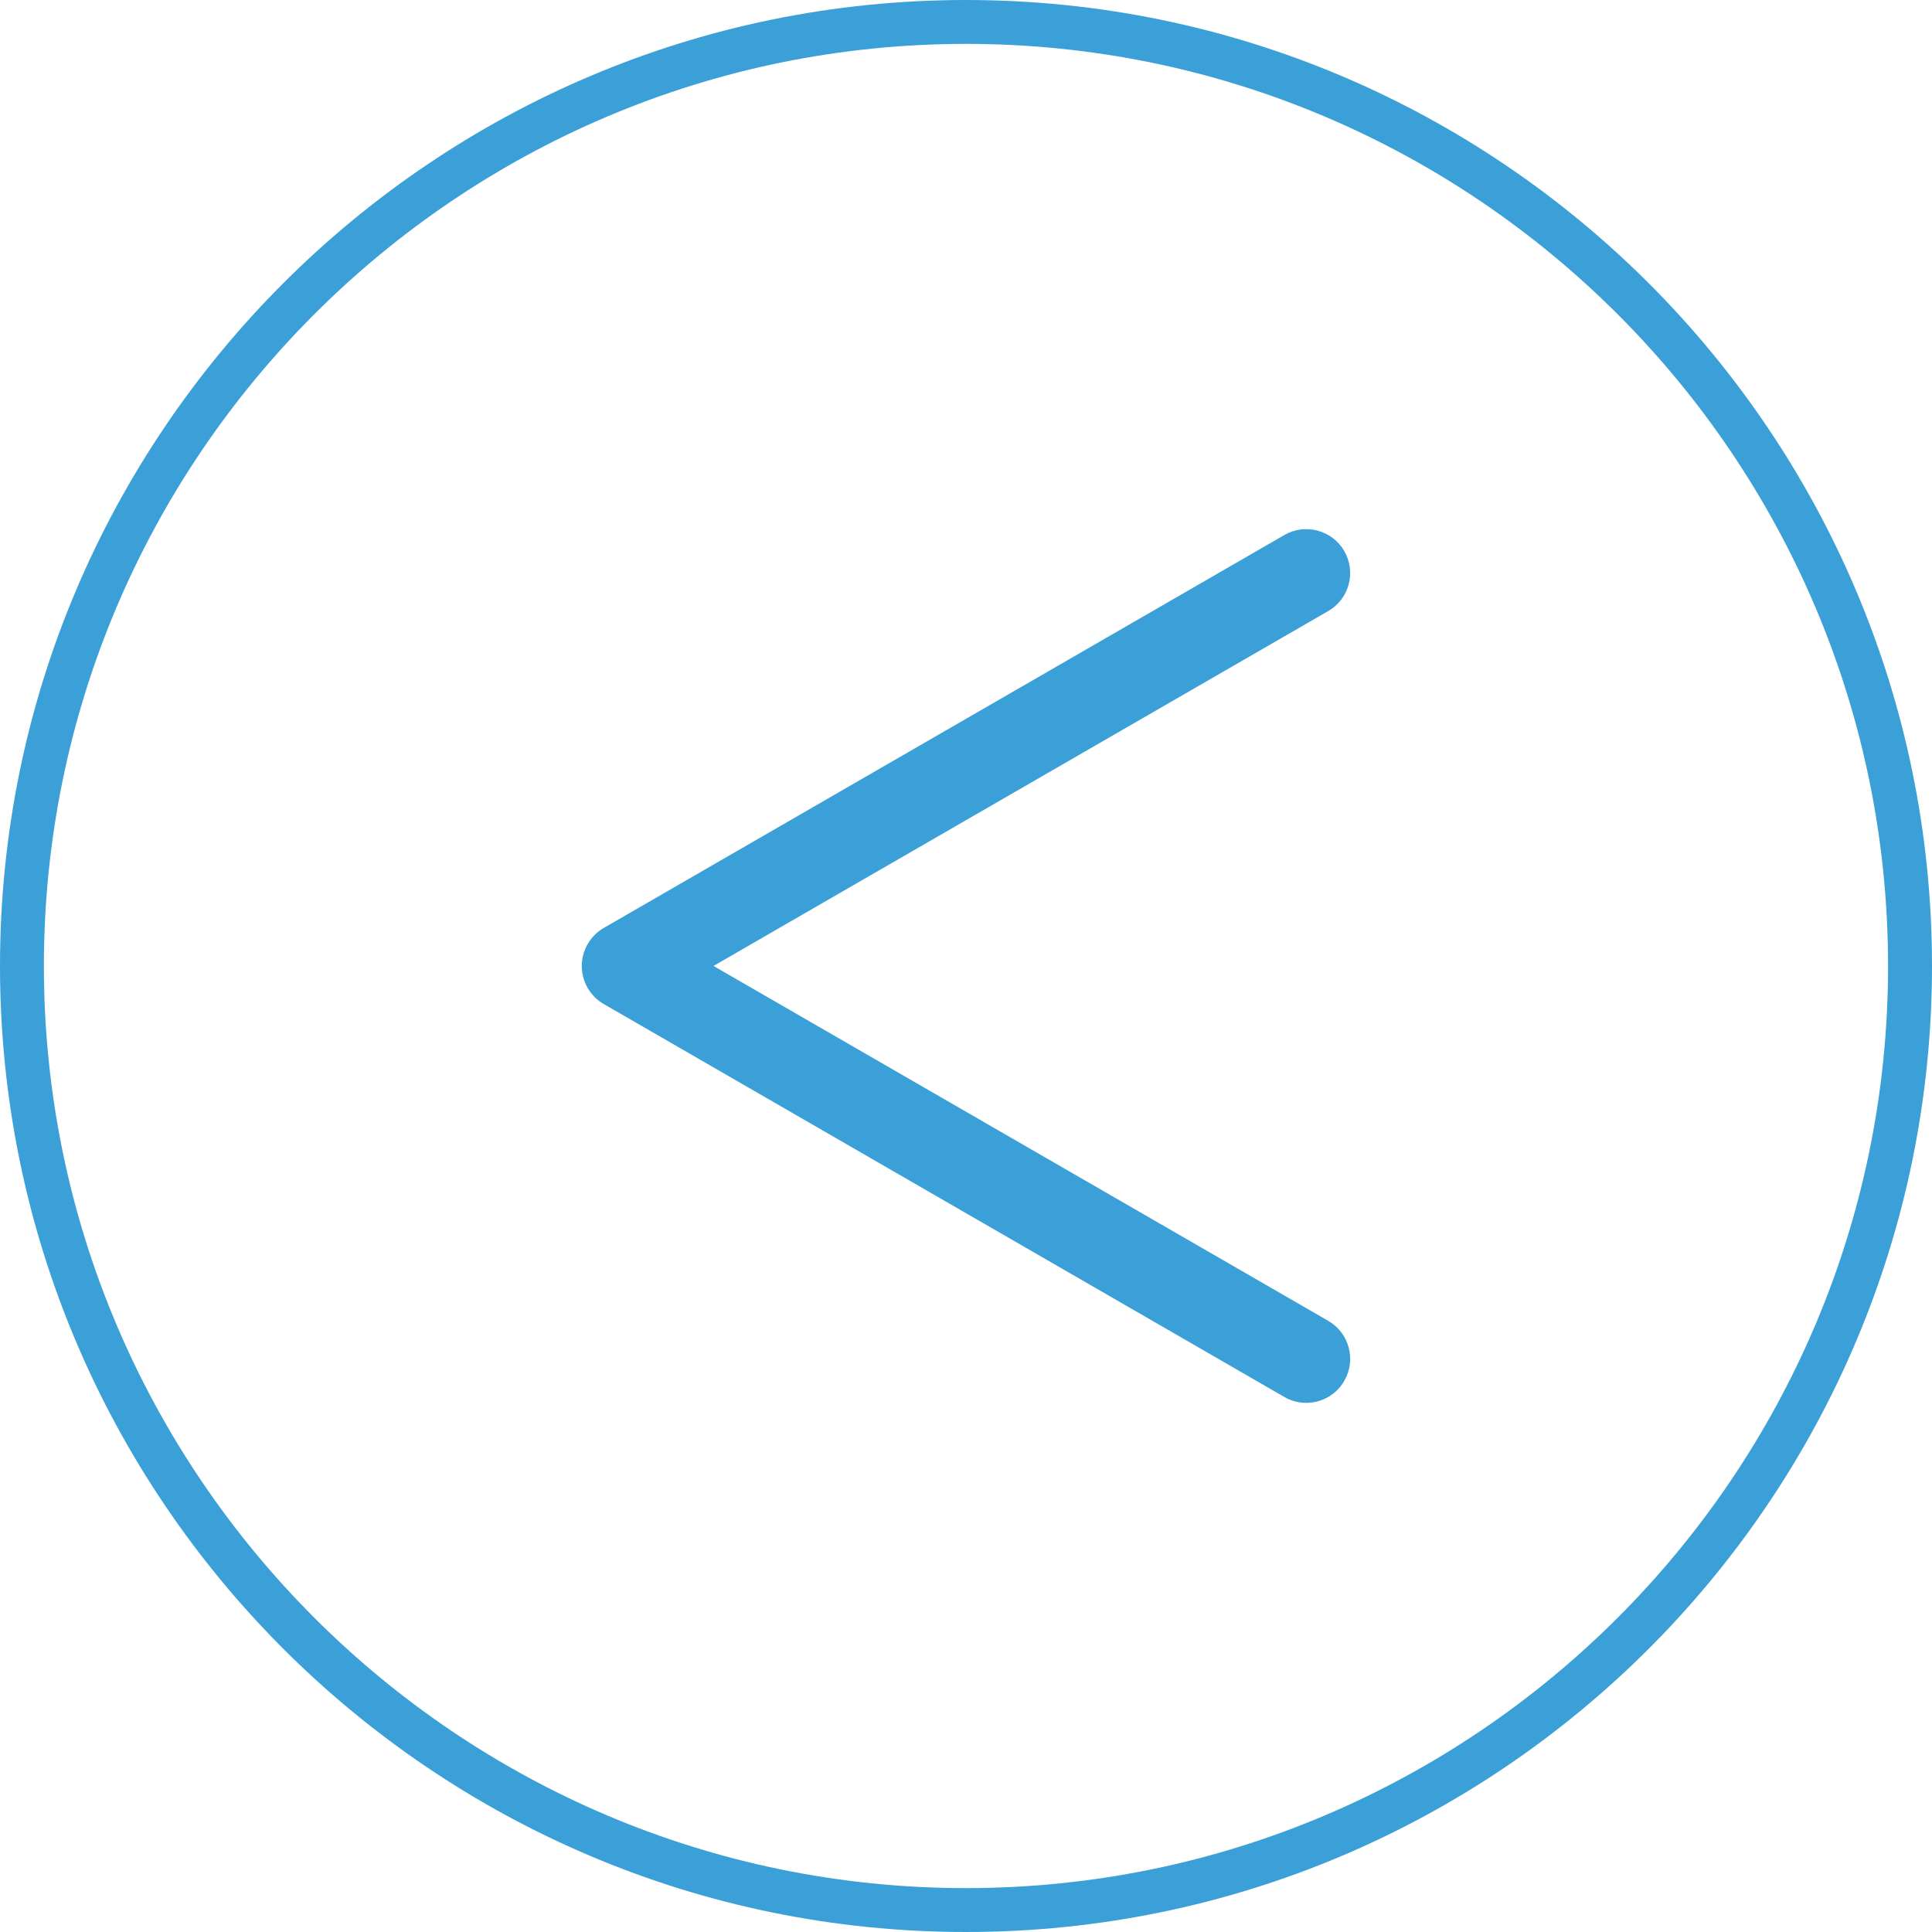 <svg xmlns="http://www.w3.org/2000/svg" xmlns:xlink="http://www.w3.org/1999/xlink" id="Layer_1" x="0px" y="0px" viewBox="0 0 384.72 384.72" style="enable-background:new 0 0 384.72 384.72;" xml:space="preserve"><style type="text/css">	.st0{fill:#333333;}	.st1{opacity:0.25;fill:#010101;}	.st2{fill:#FFFFFF;}	.st3{fill:none;stroke:#333333;stroke-width:3.109;stroke-miterlimit:10;}	.st4{fill:#DFDFDE;}	.st5{opacity:0.34;fill:url(#);}	.st6{fill:#1A1A1A;}	.st7{clip-path:url(#SVGID_00000018205856074810067980000010530336148095851948_);}	.st8{opacity:0.51;}	.st9{fill:#3AA0D7;}	.st10{fill:#15487C;}	.st11{fill:#4E4E4E;}</style><g>	<g>		<g>			<path class="st9" d="M192.36,384.72C86.29,384.72,0,298.43,0,192.36C0,86.29,86.29,0,192.36,0    c106.07,0,192.36,86.29,192.36,192.36C384.72,298.43,298.43,384.72,192.36,384.72z M192.36,8.74    C91.11,8.74,8.74,91.11,8.74,192.36c0,101.25,82.37,183.62,183.62,183.62c101.25,0,183.61-82.37,183.61-183.62    C375.97,91.11,293.6,8.74,192.36,8.74z"></path>		</g>		<g>			<path class="st9" d="M260.11,279.35c-1.48,0-2.99-0.38-4.36-1.17l-135.53-78.25c-2.71-1.56-4.37-4.45-4.37-7.57    s1.67-6.01,4.37-7.57l135.53-78.25c4.18-2.41,9.53-0.98,11.94,3.2c2.41,4.18,0.98,9.53-3.2,11.94l-122.41,70.67l122.41,70.67    c4.18,2.41,5.61,7.76,3.2,11.94C266.08,277.78,263.14,279.35,260.11,279.35z"></path>		</g>	</g></g></svg>